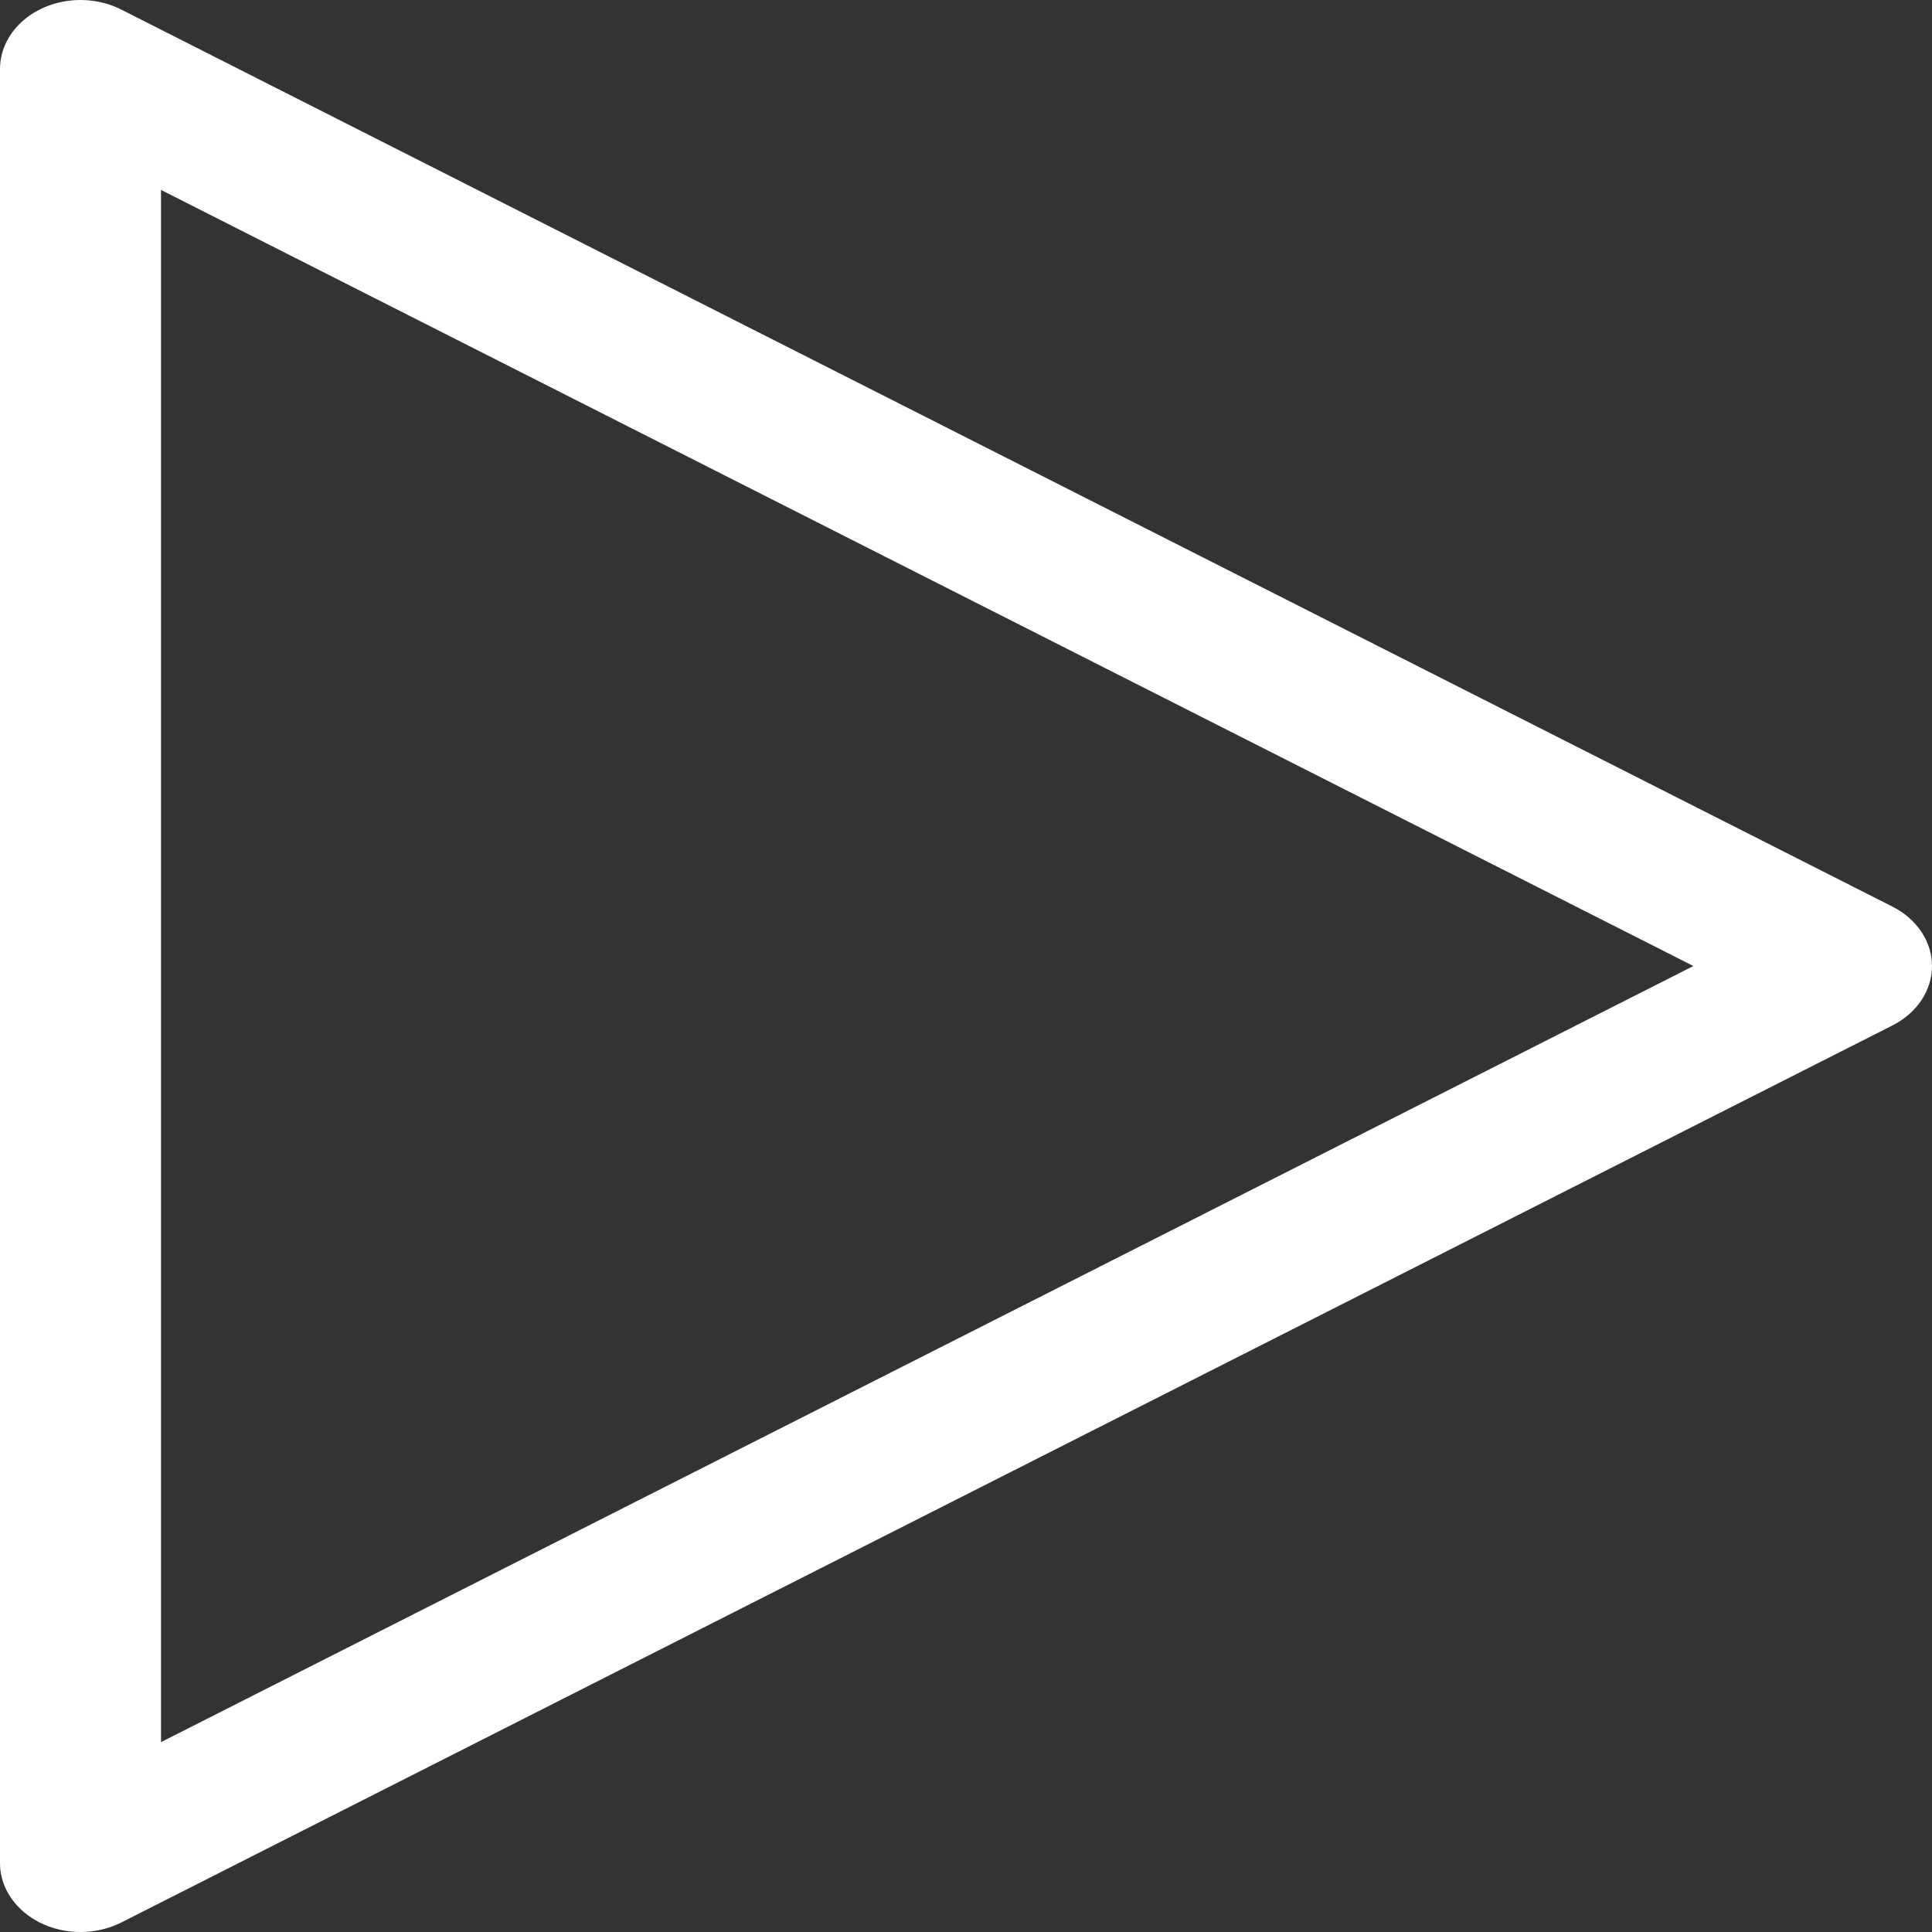 <?xml version="1.0" encoding="UTF-8" standalone="no"?>
<svg
   width="700pt"
   height="700pt"
   version="1.1"
   viewBox="0 0 700 700"
   id="svg4"
   sodipodi:docname="play.svg"
   inkscape:version="1.2.2 (b0a8486541, 2022-12-01)"
   xmlns:inkscape="http://www.inkscape.org/namespaces/inkscape"
   xmlns:sodipodi="http://sodipodi.sourceforge.net/DTD/sodipodi-0.dtd"
   xmlns="http://www.w3.org/2000/svg"
   xmlns:svg="http://www.w3.org/2000/svg">
  <rect x="0" y="0" width="700" height="700" fill="#333333" stroke="none"/>
  <defs
     id="defs8" />
  <sodipodi:namedview
     id="namedview6"
     pagecolor="#505050"
     bordercolor="#eeeeee"
     borderopacity="1"
     inkscape:showpageshadow="0"
     inkscape:pageopacity="0"
     inkscape:pagecheckerboard="0"
     inkscape:deskcolor="#505050"
     inkscape:document-units="pt"
     showgrid="false"
     inkscape:zoom="1.1003571"
     inkscape:cx="445.76438"
     inkscape:cy="466.21229"
     inkscape:window-width="2560"
     inkscape:window-height="1414"
     inkscape:window-x="1920"
     inkscape:window-y="0"
     inkscape:window-maximized="1"
     inkscape:current-layer="svg4" />
  <path
     d="M 30.137,0.014 C 22.234,-0.21 14.564,2.324 8.88,7.039 3.203,11.755 -0.006,18.239 9.8535228e-6,25.019 v 649.991 c 0,5.898 2.441,11.613 6.882,16.121 4.447,4.509 10.606,7.528 17.397,8.515 6.79,0.988 13.763,-0.112 19.7,-3.108 L 685.657,371.543 C 694.544,367.045 700,358.859 700,350.009 c 0,-8.845 -5.456,-17.031 -14.343,-21.528 L 43.979,3.485 C 39.773,1.353 35.014,0.159 30.138,0.014 Z M 58.335,68.813 613.545,350.009 58.335,631.205 Z"
     fill-rule="evenodd"
     id="path2"
     style="fill:#ffffff;stroke-width:1.543" />
</svg>
